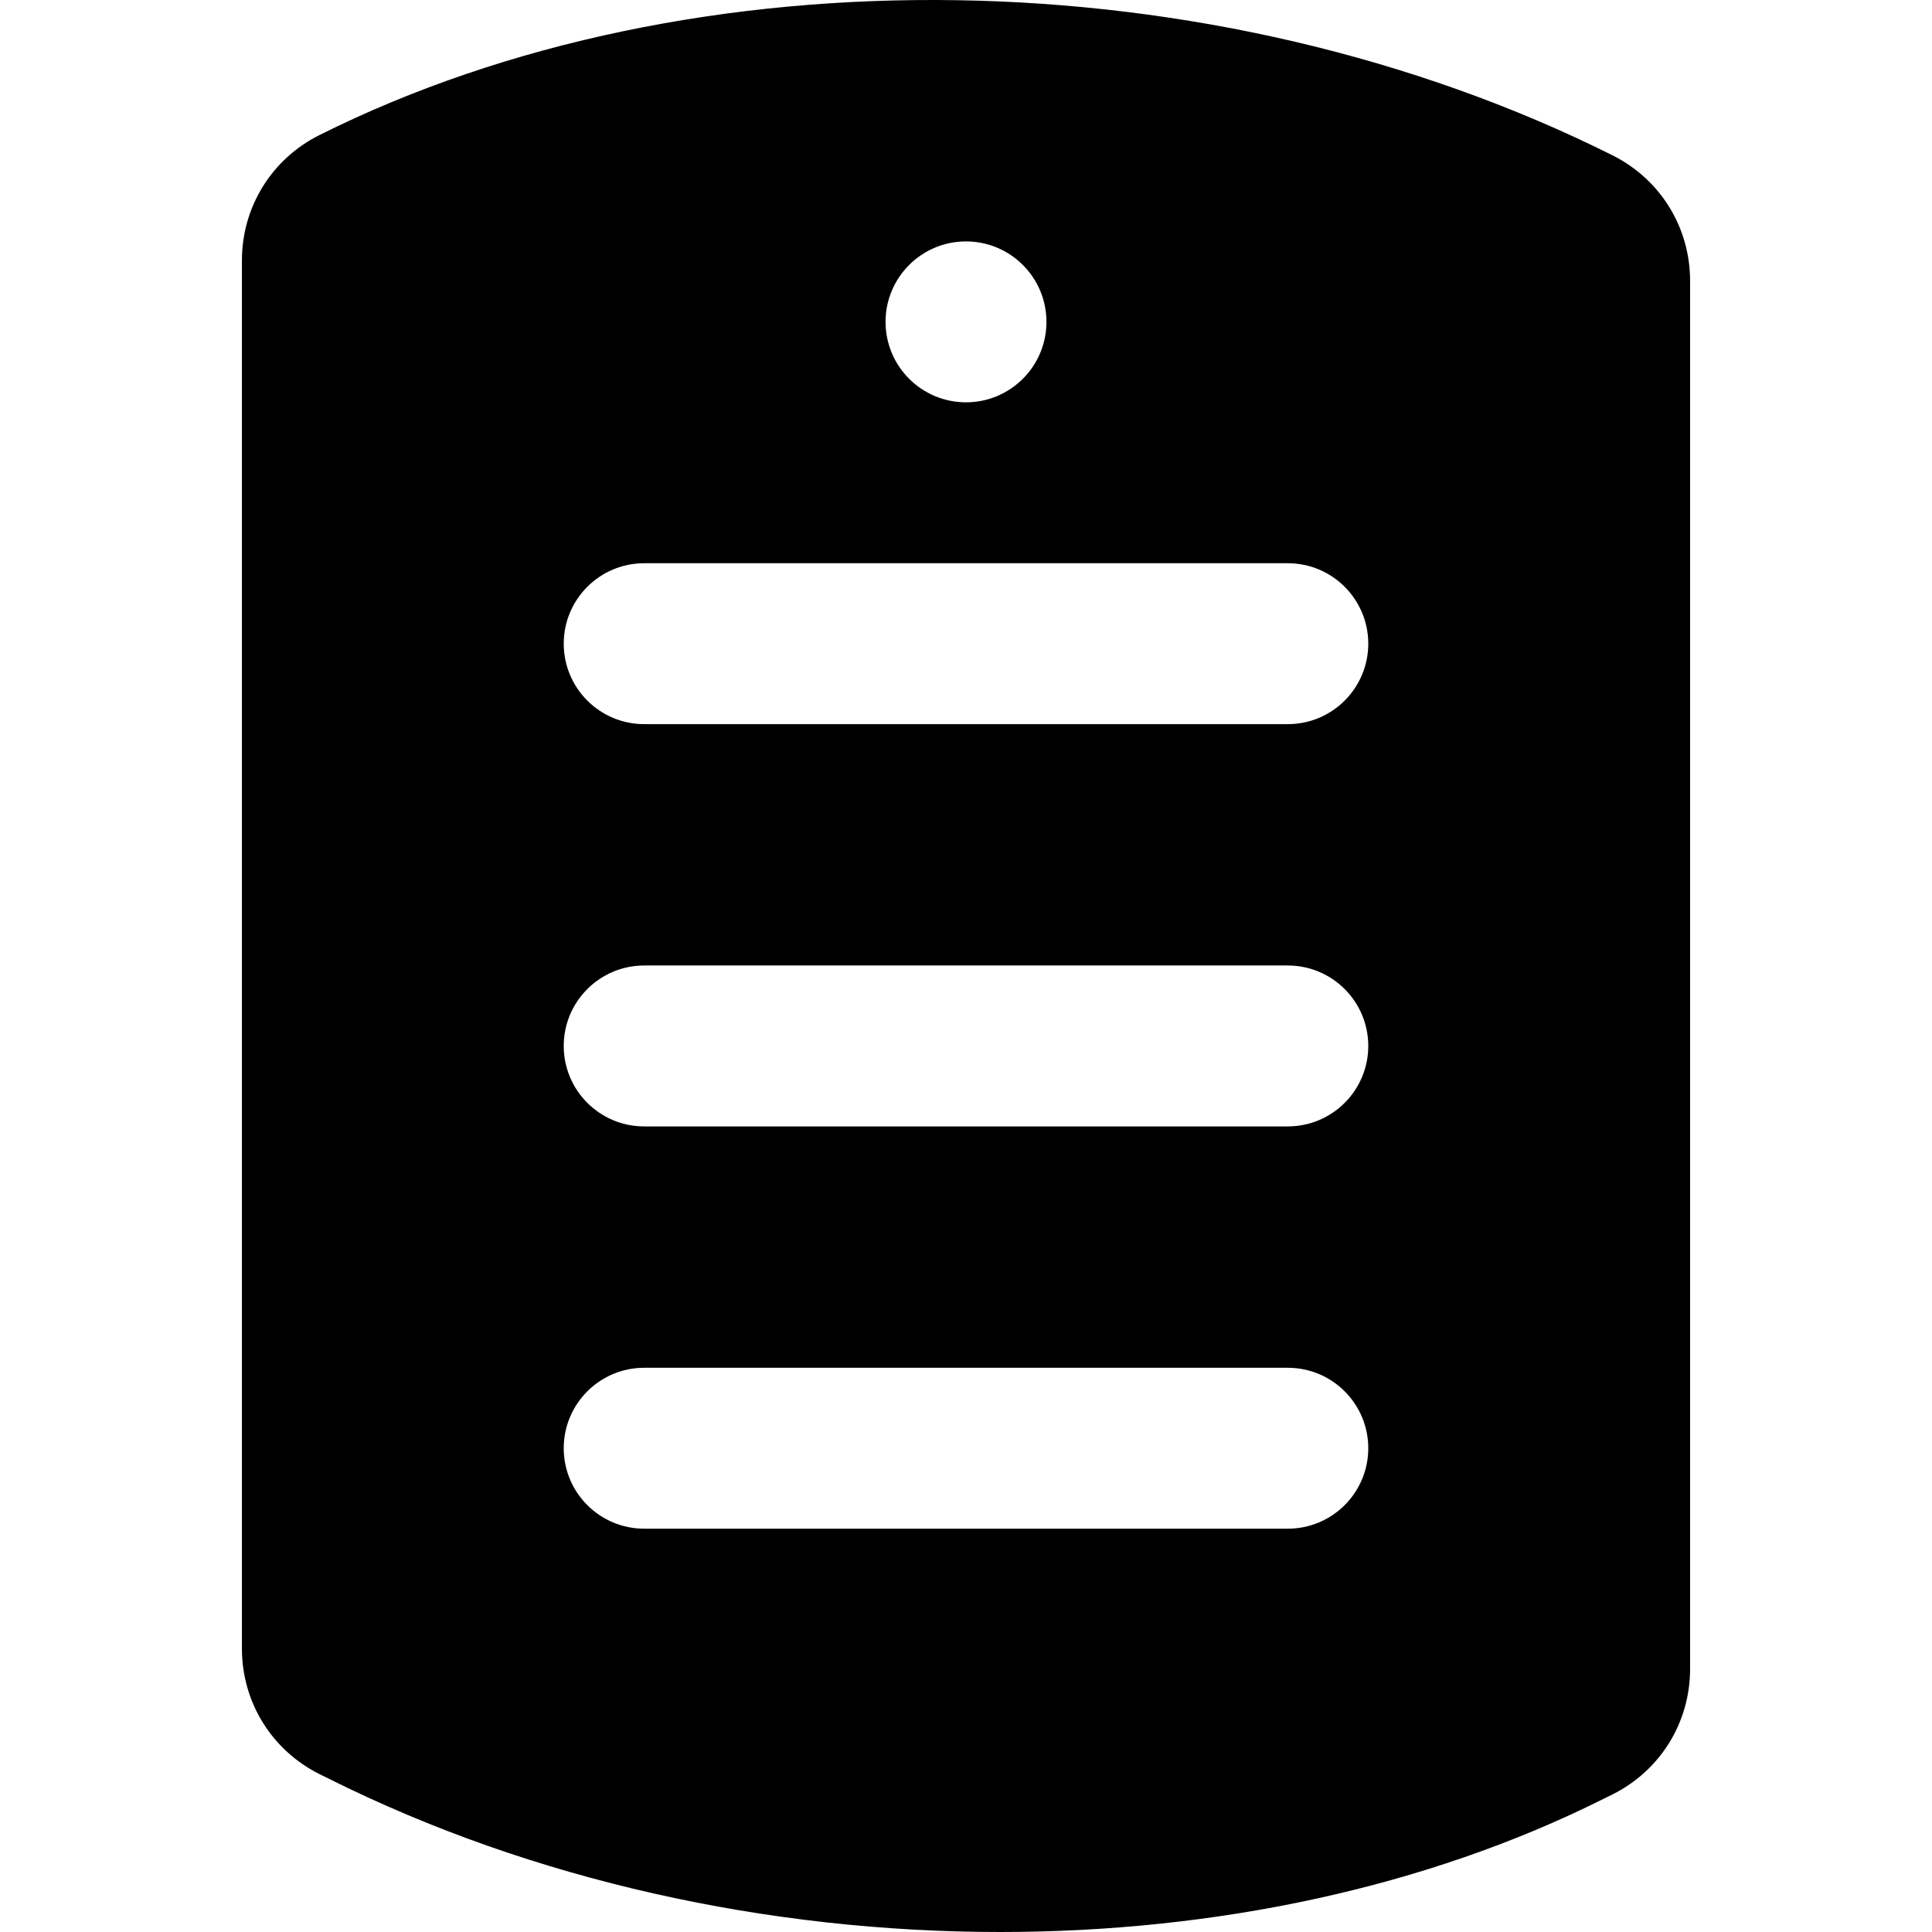<?xml version="1.0" encoding="iso-8859-1"?>
<!-- Uploaded to: SVG Repo, www.svgrepo.com, Generator: SVG Repo Mixer Tools -->
<svg fill="#000000" height="800px" width="800px" version="1.1" id="Layer_1" xmlns="http://www.w3.org/2000/svg" xmlns:xlink="http://www.w3.org/1999/xlink" 
	 viewBox="0 0 512.292 512.292" xml:space="preserve">
<g>
	<g>
		<path d="M427.581,41.188C321.81-11.676,184.018-13.852,84.711,35.812c-12.693,6.336-20.565,19.093-20.565,33.28v368.043
			c0,14.187,7.872,26.944,20.587,33.301l2.432,1.195c54.101,27.051,116.672,40.661,178.048,40.661
			c56.939,0,112.811-11.712,159.893-35.264l2.475-1.216c12.693-6.357,20.565-19.093,20.565-33.28V74.468
			C448.146,60.281,440.274,47.545,427.581,41.188z M256.146,64.015c11.776,0,21.333,9.557,21.333,21.333
			s-9.557,21.333-21.333,21.333s-21.333-9.557-21.333-21.333S244.37,64.015,256.146,64.015z M341.479,405.348H170.813
			c-11.776,0-21.333-9.557-21.333-21.333s9.557-21.333,21.333-21.333h170.667c11.776,0,21.333,9.557,21.333,21.333
			S353.255,405.348,341.479,405.348z M341.479,298.681H170.813c-11.776,0-21.333-9.557-21.333-21.333s9.557-21.333,21.333-21.333
			h170.667c11.776,0,21.333,9.557,21.333,21.333S353.255,298.681,341.479,298.681z M341.479,192.015H170.813
			c-11.776,0-21.333-9.557-21.333-21.333s9.557-21.333,21.333-21.333h170.667c11.776,0,21.333,9.557,21.333,21.333
			S353.255,192.015,341.479,192.015z"/>
	</g>
</g>
</svg>